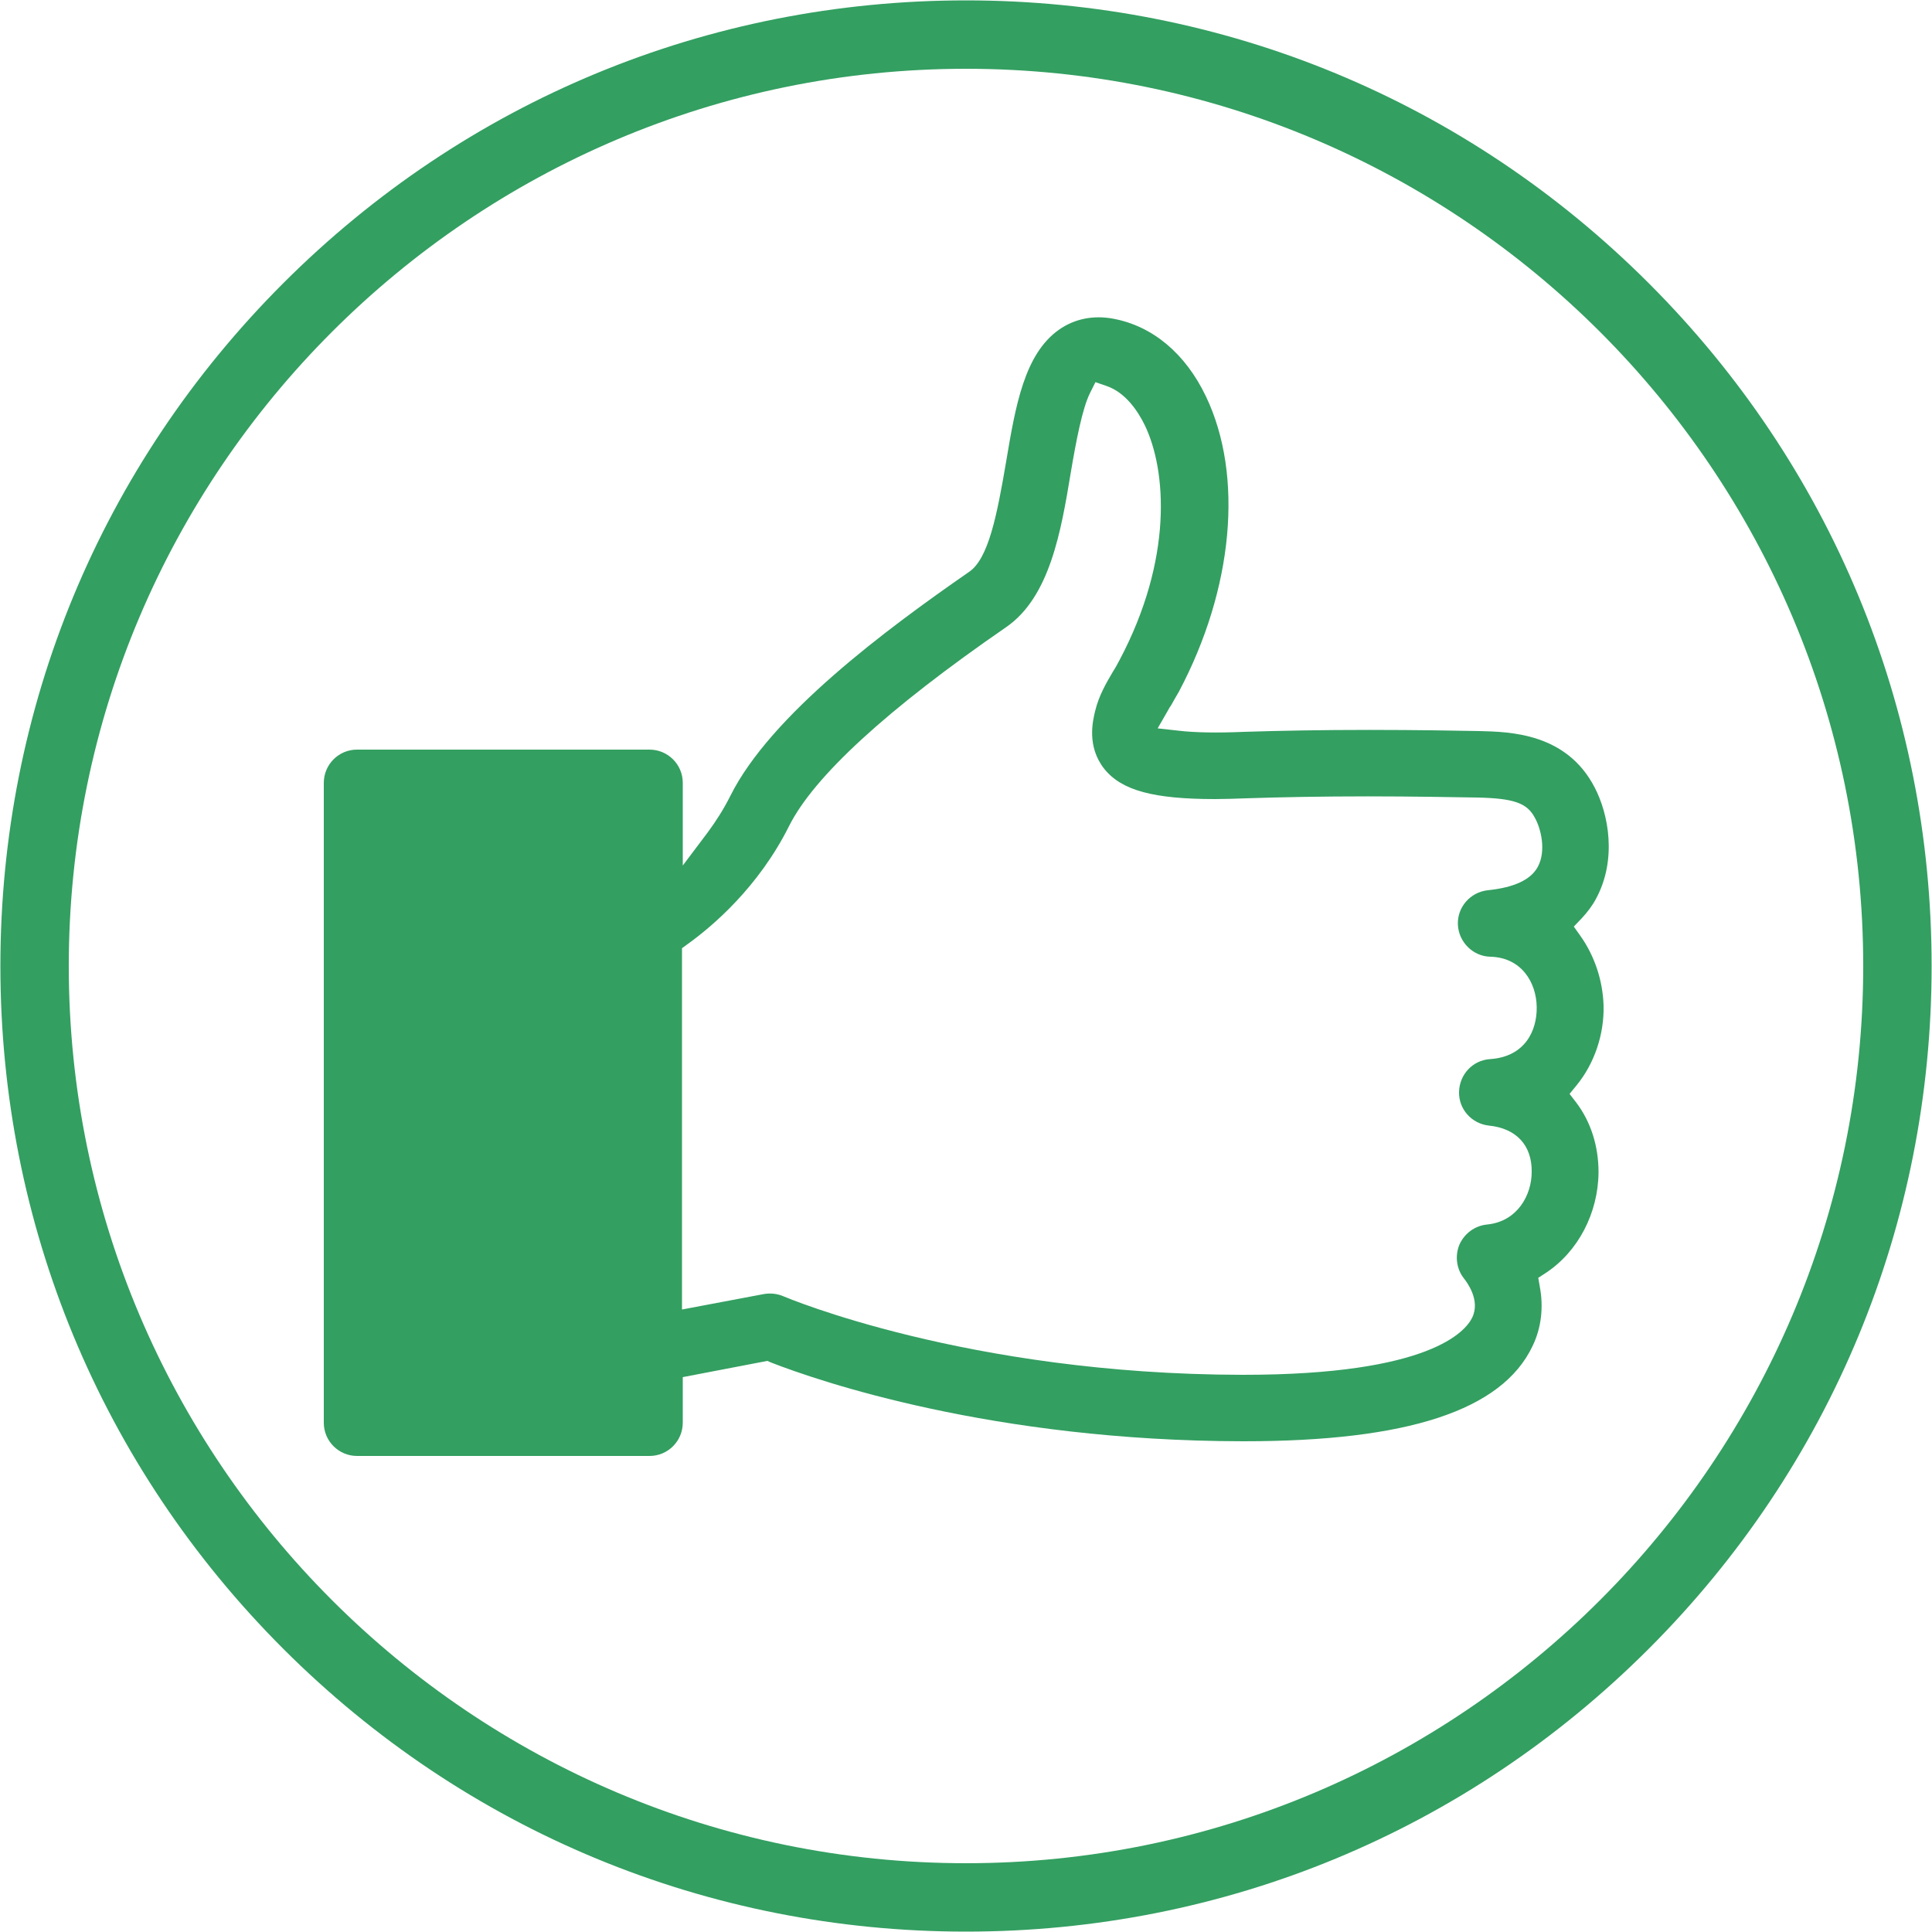 <svg width="500" height="500" viewBox="0 0 500 500" fill="none" xmlns="http://www.w3.org/2000/svg">
<path d="M426.7 73.3C379.5 26.1 316.8 0.1 250 0.1C183.2 0.1 120.5 26.1 73.3 73.3C26.1 120.5 0.1 183.2 0.1 250C0.1 316.8 26.1 379.5 73.3 426.7C120.5 473.9 183.3 499.9 250 499.9C316.8 499.9 379.5 473.9 426.7 426.7C473.9 379.5 499.9 316.7 499.9 250C499.9 183.2 473.9 120.5 426.7 73.3ZM250 482.2C122 482.2 17.8 378 17.8 250C17.8 122 122 17.8 250 17.8C378 17.8 482.2 122 482.2 250C482.2 378 378 482.2 250 482.2Z" fill="#339F61"/>
<path d="M409 242.199L407.3 239.799L409.3 237.699C410.8 236.099 412.1 234.399 413.1 232.499C418.5 222.399 416.3 210.699 412.7 203.799C405.4 189.699 390.8 189.399 382.9 189.199C377.6 189.099 366.8 188.899 354.3 188.899C342.2 188.899 331.3 189.099 322 189.399C315 189.699 309.2 189.599 305 189.099L299.6 188.499L302.3 183.799C302.5 183.399 302.8 182.899 303.1 182.499C303.7 181.399 304.4 180.199 305.1 178.999C319.2 152.399 321.9 123.099 312.1 102.599C306.8 91.499 298.3 84.399 288.2 82.499C283 81.499 278.1 82.499 274.1 85.299C265.1 91.599 262.8 105.099 260.4 119.399C258 133.499 255.8 144.599 250.8 147.999C229.3 162.899 199.4 185.099 189 205.999C187.4 209.199 185.4 212.399 183.1 215.499L176.7 223.999V202.599C176.7 197.799 172.8 193.999 168.1 193.999H92.4C87.6 193.999 83.8 197.899 83.8 202.599V368.199C83.8 372.999 87.7 376.799 92.4 376.799H168.1C172.9 376.799 176.7 372.899 176.7 368.199V356.399L198.6 352.199L199.5 352.599C211.8 357.399 256.8 372.899 321.6 372.999H321.9C364.3 372.999 388.7 364.999 396.6 348.399C398.9 343.699 399.5 338.299 398.5 332.999L398.1 330.699L400.1 329.399C408.4 323.899 413.6 313.999 413.7 303.399C413.7 296.599 411.7 290.299 407.9 285.299L406.2 283.099L408 280.899C412.6 275.299 415.2 267.699 415 260.199C414.8 253.799 412.7 247.399 409 242.199ZM398 224.299C396.2 227.699 391.8 229.699 385 230.399C380.5 230.899 377.1 234.799 377.3 239.299C377.5 243.799 381.2 247.499 385.7 247.599C393.8 247.799 397.6 254.299 397.7 260.599C397.8 266.699 394.7 273.499 385.6 274.099C381.1 274.399 377.7 278.099 377.6 282.599C377.5 287.099 380.9 290.799 385.3 291.299C392.4 291.999 396.5 296.399 396.4 303.299C396.4 309.299 392.7 316.099 384.9 316.899C381.7 317.199 379 319.199 377.7 322.099C376.5 324.999 376.9 328.399 378.9 330.899C379.6 331.799 383.2 336.499 381 340.999C379.3 344.499 370.2 355.799 321.8 355.799H321.5C250.3 355.699 203.3 335.699 202.8 335.499C201.2 334.799 199.4 334.599 197.7 334.899L176.5 338.899V245.399L178 244.299C184.4 239.699 196.3 229.599 204.2 213.799C210.6 200.999 229.5 183.599 260.4 162.299C271.7 154.499 274.6 137.499 277.1 122.399C278.5 114.099 280.1 105.699 282.1 101.699L283.5 98.899L286.4 99.899C291.3 101.599 294.5 106.399 296.3 110.099C301.9 121.799 303.6 144.699 289.7 170.899C289.2 171.799 288.7 172.799 288.1 173.699C286.4 176.599 284.4 179.899 283.4 184.099C282.8 186.599 281.2 193.199 285.8 198.999C290.3 204.599 298.6 206.799 314.5 206.799C316.9 206.799 319.6 206.699 322.5 206.599C331.6 206.299 342.2 206.099 354 206.099C365.6 206.099 375.8 206.299 382.3 206.399C391.7 206.599 395.2 207.799 397.2 211.599C398.8 214.399 400.2 220.199 398 224.299Z" fill="#339F61"/>
</svg>

